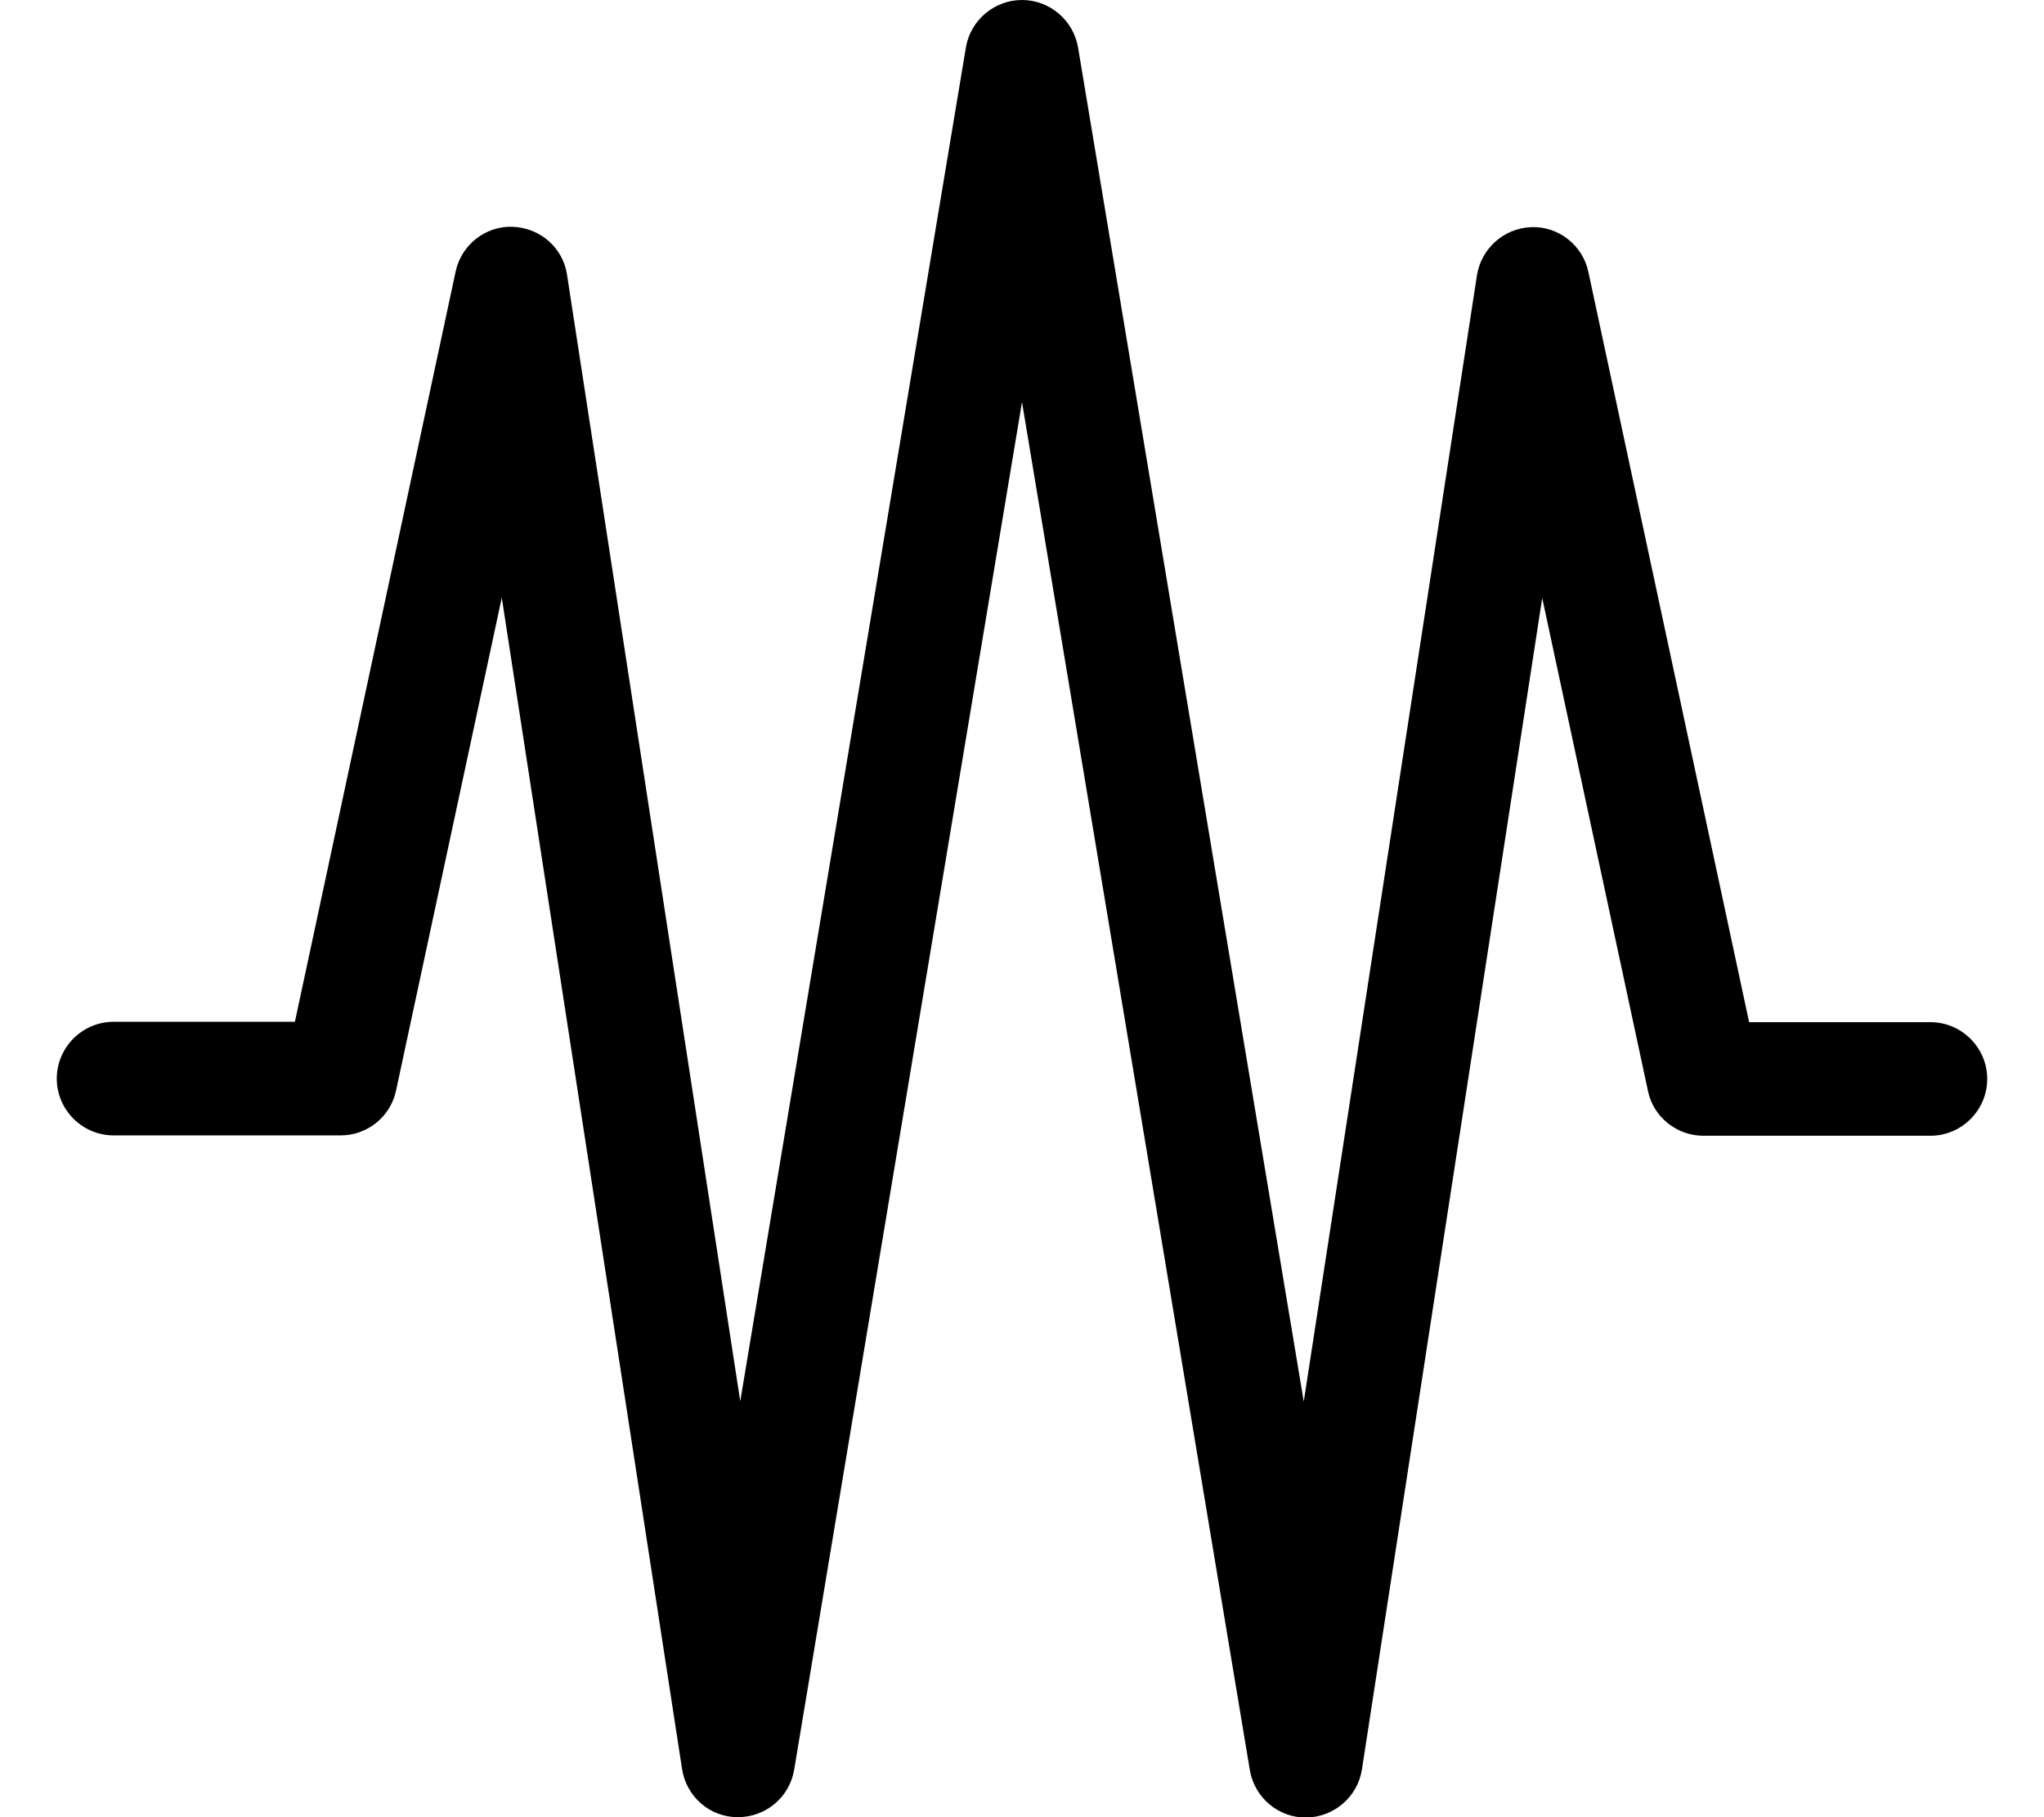 <svg xmlns="http://www.w3.org/2000/svg" viewBox="0 0 576 512"><!--! Font Awesome Pro 7.0.0 by @fontawesome - https://fontawesome.com License - https://fontawesome.com/license (Commercial License) Copyright 2025 Fonticons, Inc. --><path style="fill:currentColor;opacity:.4" d=""/><path style="fill:currentColor;opacity:1" d="M288 0c7.8 0 14.5 5.7 15.8 13.4l63.6 381.5 48.8-317.3c1.2-7.6 7.6-13.3 15.3-13.6s14.5 5.1 16.1 12.6L492.9 288 544 288c8.8 0 16 7.2 16 16s-7.2 16-16 16l-64 0c-7.5 0-14.1-5.3-15.6-12.6l-29.8-138.9-50.8 330c-1.2 7.8-7.9 13.5-15.7 13.6s-14.6-5.6-15.9-13.4L288 113.3 223.8 498.6c-1.3 7.8-8 13.4-15.9 13.4s-14.5-5.8-15.7-13.6l-50.8-330-29.8 138.9c-1.6 7.4-8.1 12.6-15.6 12.6l-64 0c-8.8 0-16-7.2-16-16s7.2-16 16-16l51.1 0 45.3-211.4c1.6-7.5 8.4-12.9 16.1-12.6s14.2 5.9 15.3 13.6l48.8 317.3 63.6-381.5C273.5 5.7 280.2 0 288 0z"/></svg>